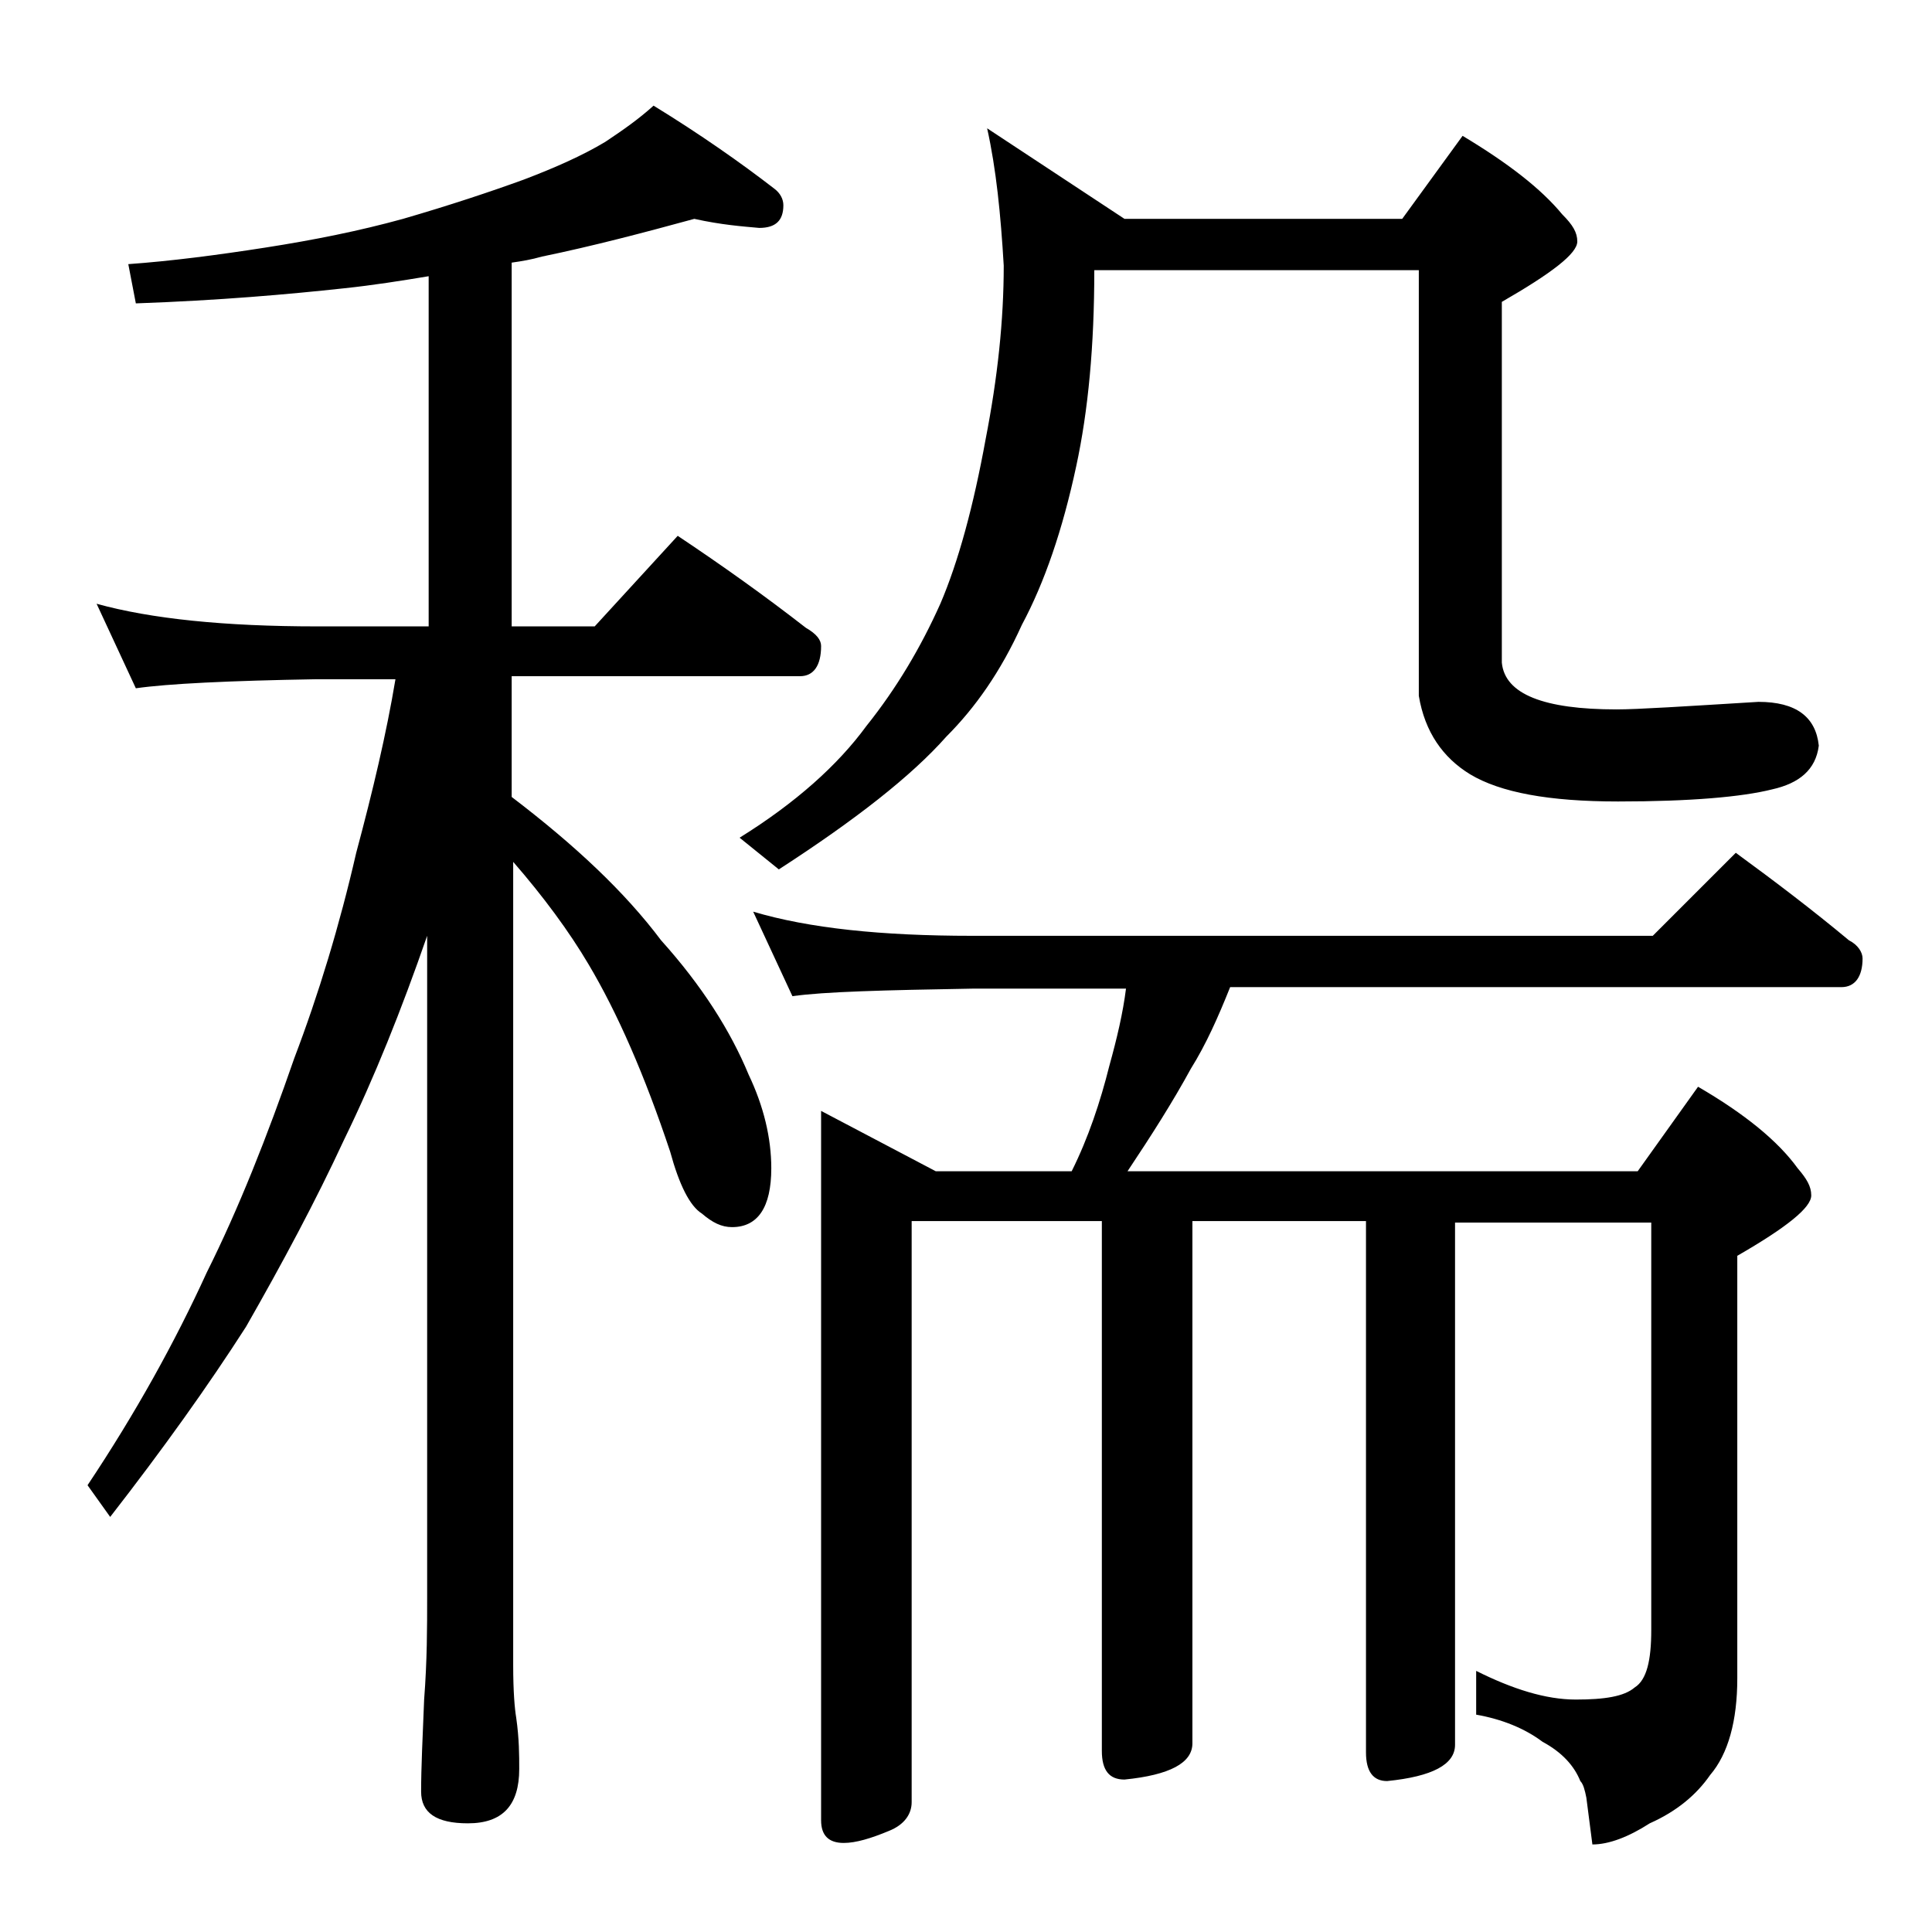<?xml version="1.0" encoding="utf-8"?>
<!-- Generator: Adobe Illustrator 18.0.0, SVG Export Plug-In . SVG Version: 6.00 Build 0)  -->
<!DOCTYPE svg PUBLIC "-//W3C//DTD SVG 1.1//EN" "http://www.w3.org/Graphics/SVG/1.1/DTD/svg11.dtd">
<svg version="1.1" id="Layer_1" xmlns="http://www.w3.org/2000/svg" xmlns:xlink="http://www.w3.org/1999/xlink" x="0px" y="0px"
	 viewBox="0 0 128 128" enable-background="new 0 0 128 128" xml:space="preserve">
<path d="M46,14.5c-3.3,0.9-6.7,1.8-10.1,2.5c-0.7,0.2-1.3,0.3-2,0.4v24.1h5.5l5.5-6c3,2,5.8,4,8.5,6.1c0.7,0.4,1,0.8,1,1.2
	c0,1.3-0.5,2-1.4,2H33.9v8c4.2,3.2,7.5,6.3,9.9,9.5c2.7,3,4.6,6,5.8,8.9c1,2.1,1.5,4.2,1.5,6.2c0,2.6-0.9,3.9-2.6,3.9
	c-0.7,0-1.3-0.3-2-0.9c-0.8-0.5-1.5-1.9-2.1-4.1c-1.7-5.1-3.5-9.2-5.4-12.4c-1.3-2.2-3-4.5-5-6.8v53.2c0,1.8,0.1,2.9,0.2,3.5
	c0.2,1.4,0.2,2.5,0.2,3.4c0,2.4-1.1,3.6-3.4,3.6c-2.1,0-3.1-0.7-3.1-2.1c0-1.6,0.1-3.6,0.2-6.1c0.2-2.6,0.2-4.8,0.2-6.8V62
	c-1.7,4.9-3.5,9.4-5.5,13.5c-1.9,4.1-4.1,8.2-6.5,12.4c-2.5,3.9-5.5,8.1-9,12.6l-1.5-2.1c3.2-4.8,5.8-9.5,7.9-14.1
	c2.1-4.2,4-9,5.8-14.2c1.6-4.2,3-8.8,4.1-13.6c1.1-4.1,2-7.9,2.6-11.5H21c-5.9,0.1-9.9,0.3-12,0.6l-2.6-5.6C10,41,14.9,41.5,21,41.5
	h7.4V18.3c-1.8,0.3-3.7,0.6-5.6,0.8c-3.7,0.4-8.2,0.8-13.8,1l-0.5-2.6c2.8-0.2,5.9-0.6,9.1-1.1c3.2-0.5,6.2-1.1,9.1-1.9
	c3.1-0.9,5.8-1.8,8-2.6c2.1-0.8,3.9-1.6,5.4-2.5c1.2-0.8,2.2-1.5,3.2-2.4c3.1,1.9,5.8,3.8,8,5.5c0.4,0.3,0.6,0.7,0.6,1.1
	c0,1-0.5,1.5-1.6,1.5C49.2,15,47.8,14.9,46,14.5z M65.4,8.5l9.1,6h18.4l4-5.5c3,1.8,5.2,3.5,6.6,5.2c0.7,0.7,1,1.2,1,1.8
	c0,0.8-1.7,2.1-5,4v23.9c0.2,2.1,2.8,3.1,7.6,3.1c1.4,0,4.5-0.2,9.4-0.5c2.5,0,3.8,1,4,2.9c-0.2,1.6-1.3,2.5-3.1,2.9
	c-2,0.5-5.4,0.8-10.2,0.8c-4.6,0-7.8-0.6-9.8-1.8c-1.8-1.1-3-2.8-3.4-5.2V17.9H72.5c0,5-0.4,9.3-1.2,13c-0.9,4.2-2.1,7.7-3.6,10.5
	c-1.4,3.1-3.1,5.5-5,7.4c-2.3,2.6-6,5.5-11.1,8.8l-2.6-2.1c3.7-2.3,6.5-4.8,8.4-7.4c2-2.5,3.6-5.2,4.9-8.1c1.2-2.8,2.2-6.5,3-10.9
	c0.8-4.1,1.2-7.9,1.2-11.5C66.3,14.2,66,11.2,65.4,8.5z M49.9,60.4c3.7,1.1,8.5,1.6,14.5,1.6h45.1l5.5-5.5c2.6,1.9,5.1,3.8,7.5,5.8
	c0.6,0.3,0.9,0.8,0.9,1.2c0,1.2-0.5,1.9-1.4,1.9H81.5c-0.8,2-1.6,3.8-2.6,5.4c-1.2,2.2-2.6,4.4-4.2,6.8h33.8l4-5.6
	c3.1,1.8,5.3,3.6,6.6,5.4c0.6,0.7,0.9,1.2,0.9,1.8c0,0.8-1.6,2.1-4.9,4v28c0,2.8-0.6,5-1.8,6.4c-0.9,1.3-2.2,2.4-4,3.2
	c-1.4,0.9-2.7,1.4-3.8,1.4l-0.4-3.1c-0.1-0.5-0.2-0.9-0.4-1.1c-0.4-1-1.2-1.9-2.5-2.6c-1.2-0.9-2.7-1.5-4.4-1.8v-2.9
	c2.4,1.2,4.6,1.9,6.6,1.9c1.9,0,3.2-0.2,3.9-0.8c0.8-0.5,1.1-1.8,1.1-3.8v-27H96.4v34.6c0,1.3-1.5,2.1-4.5,2.4
	c-0.9,0-1.4-0.6-1.4-1.9V80.9H79v34.6c0,1.3-1.5,2.1-4.5,2.4c-1,0-1.5-0.6-1.5-1.9V80.9H60.4v38.5c0,0.8-0.5,1.5-1.5,1.9
	c-1.2,0.5-2.2,0.8-3,0.8c-1,0-1.5-0.5-1.5-1.5v-47l7.6,4h9c1.1-2.2,1.9-4.6,2.5-7c0.5-1.8,0.9-3.5,1.1-5.1H64.4
	c-5.8,0.1-9.8,0.2-11.9,0.5L49.9,60.4z"/>
</svg>
